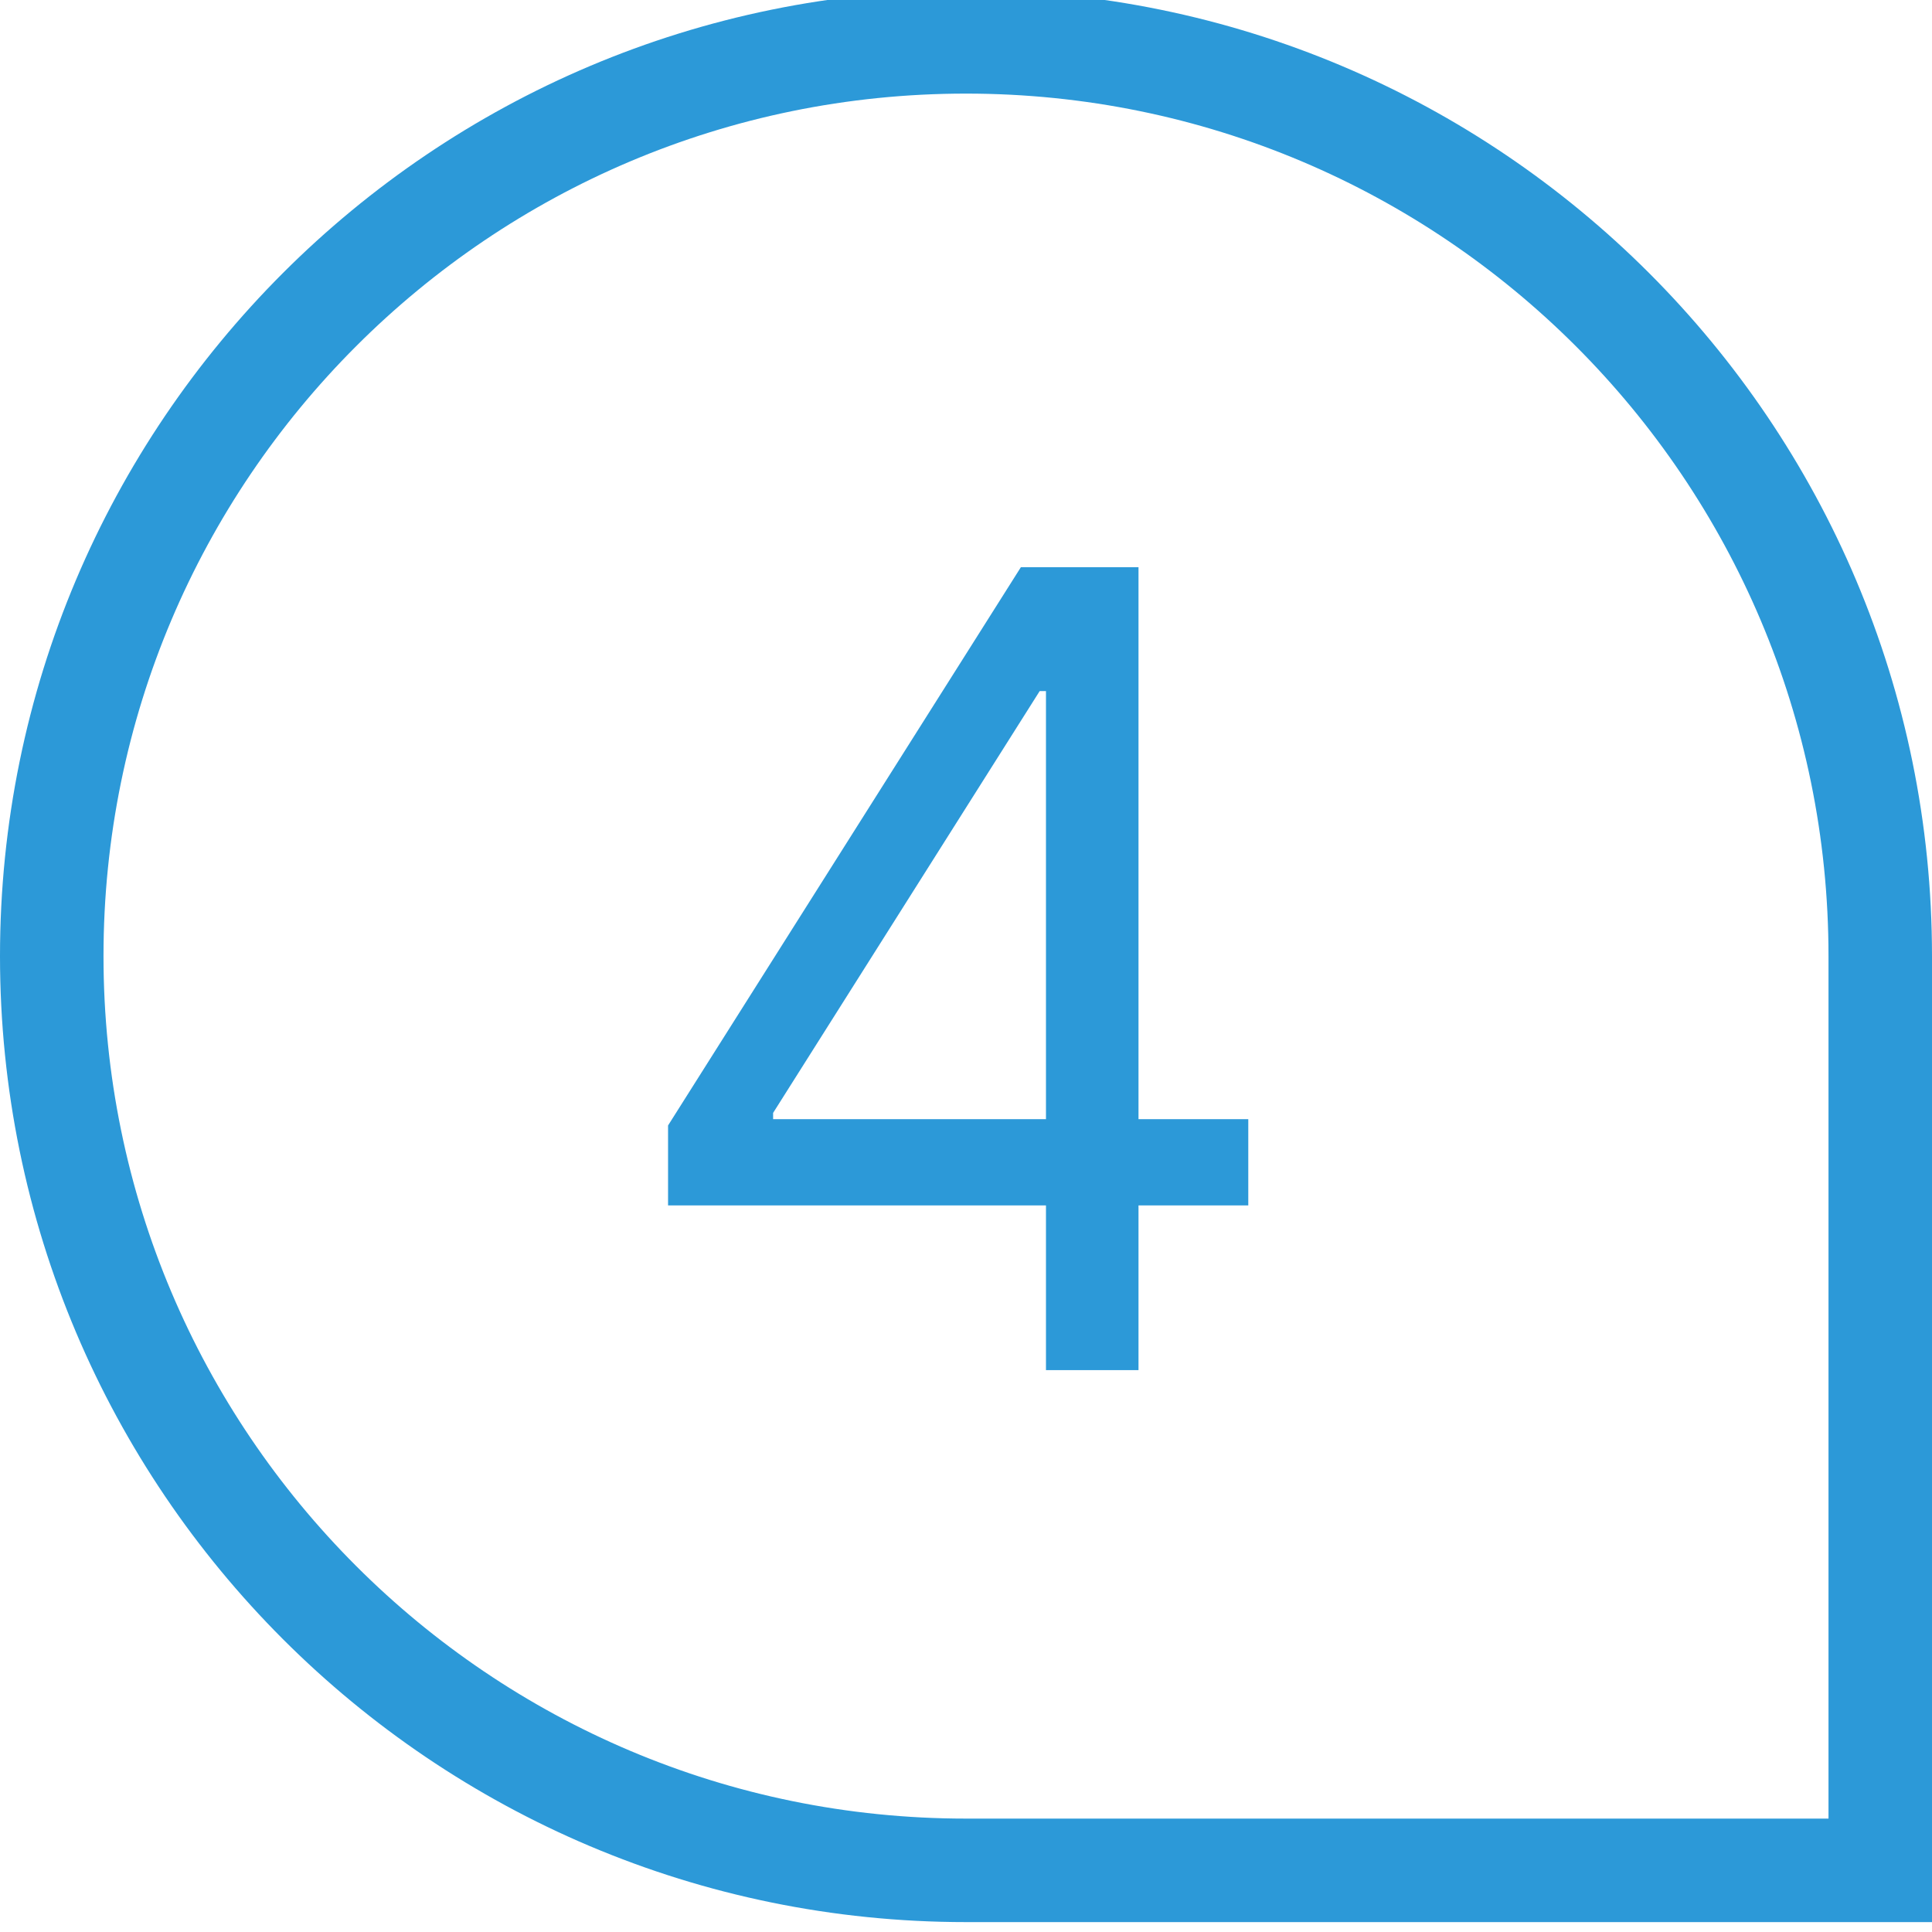 <svg width="56" height="56" viewBox="0 0 56 56" fill="none" xmlns="http://www.w3.org/2000/svg">
<g clip-path="url(#clip0_1081_9100)">
<path d="M1.5 27.713C1.5 13.077 13.364 1.213 28 1.213C42.636 1.213 54.5 13.077 54.5 27.713V54.213H28C13.364 54.213 1.5 42.348 1.5 27.713Z" stroke="#2C99D8" stroke-width="3"/>
<path d="M19.364 34.94V32.622L29.591 16.44H31.273V20.031H30.136L22.409 32.258V32.44H36.182V34.94H19.364ZM30.318 39.713V34.236V33.156V16.44H33V39.713H30.318Z" fill="#2C99D8"/>
</g>
<defs>
<clipPath id="clip0_1081_9100">
<rect width="56" height="56" fill="white" transform="matrix(-1 0 0 1 56 0)"/>
</clipPath>
</defs>
</svg>

